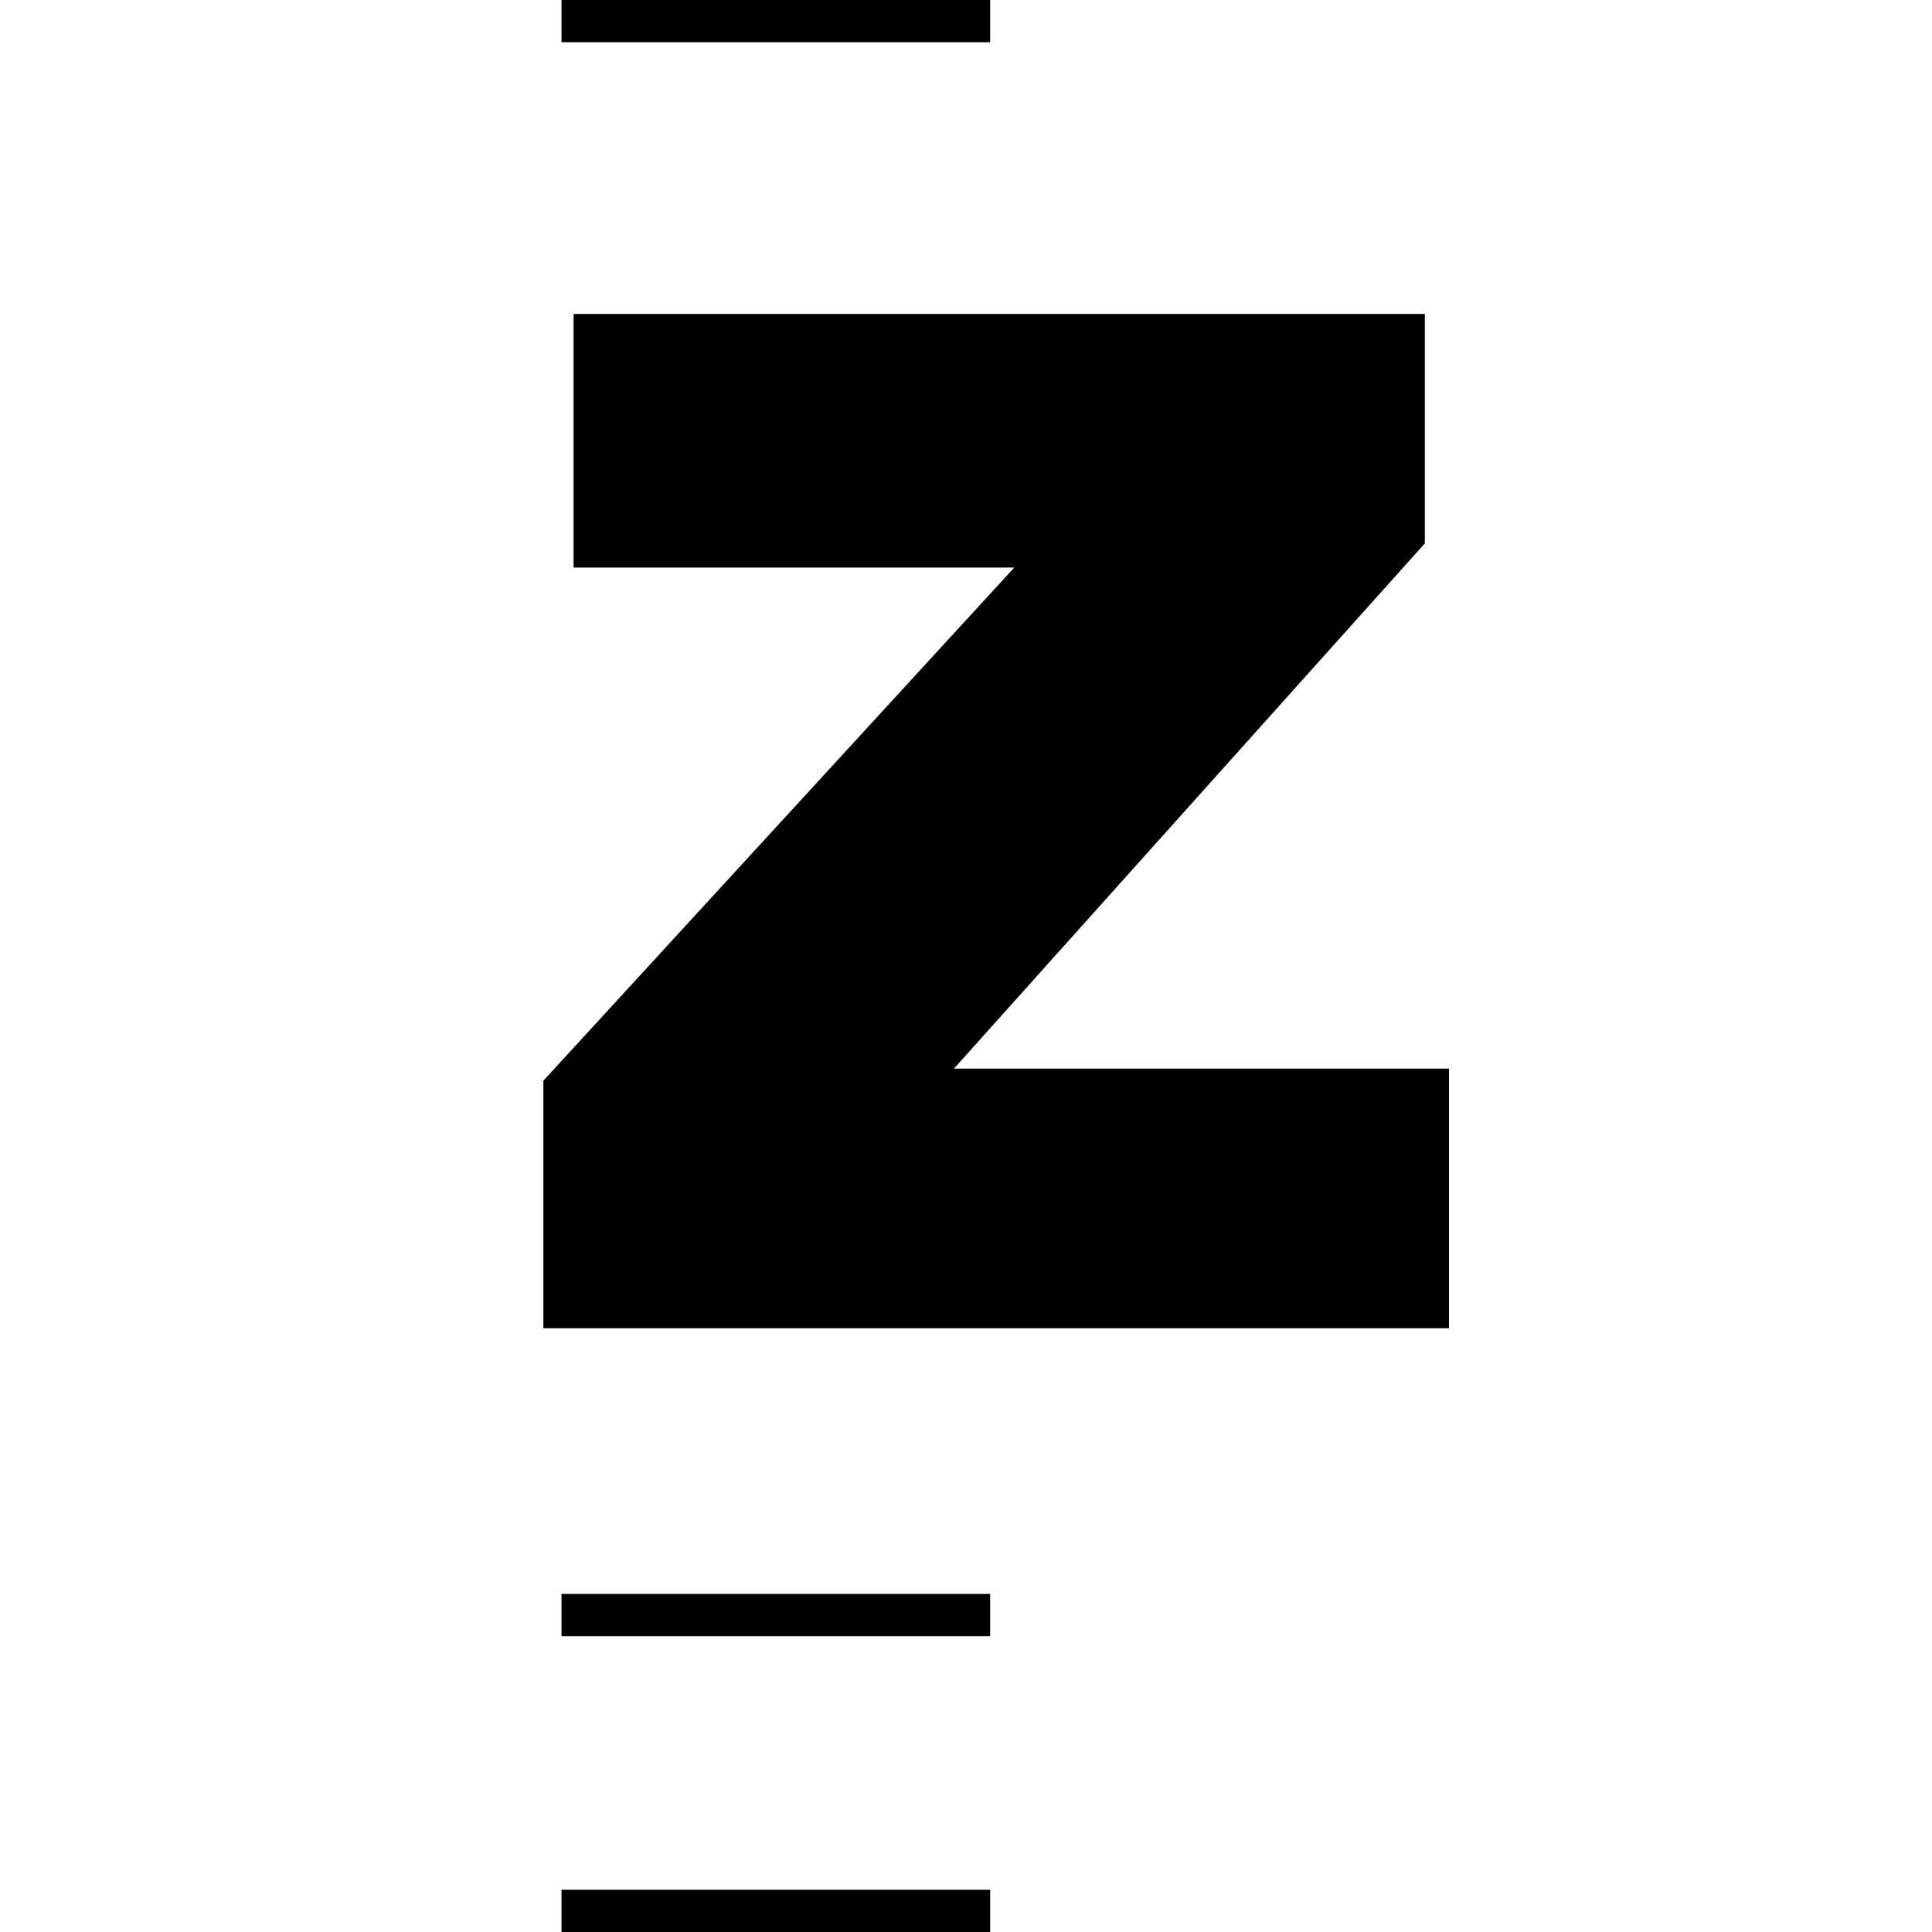 <svg xmlns="http://www.w3.org/2000/svg" width="32" height="32" fill="none"><path fill="#000" d="M9.3 31.3h7.1v.7H9.3v-.7Zm0-4.9h7.1v.7H9.3v-.7ZM9.3 0h7.1v.7H9.3V0Zm6.5 17.7L23.6 9V5.2H9.5v4.2h7.3L9 17.9V22h15v-4.3h-8.2Z"/></svg>